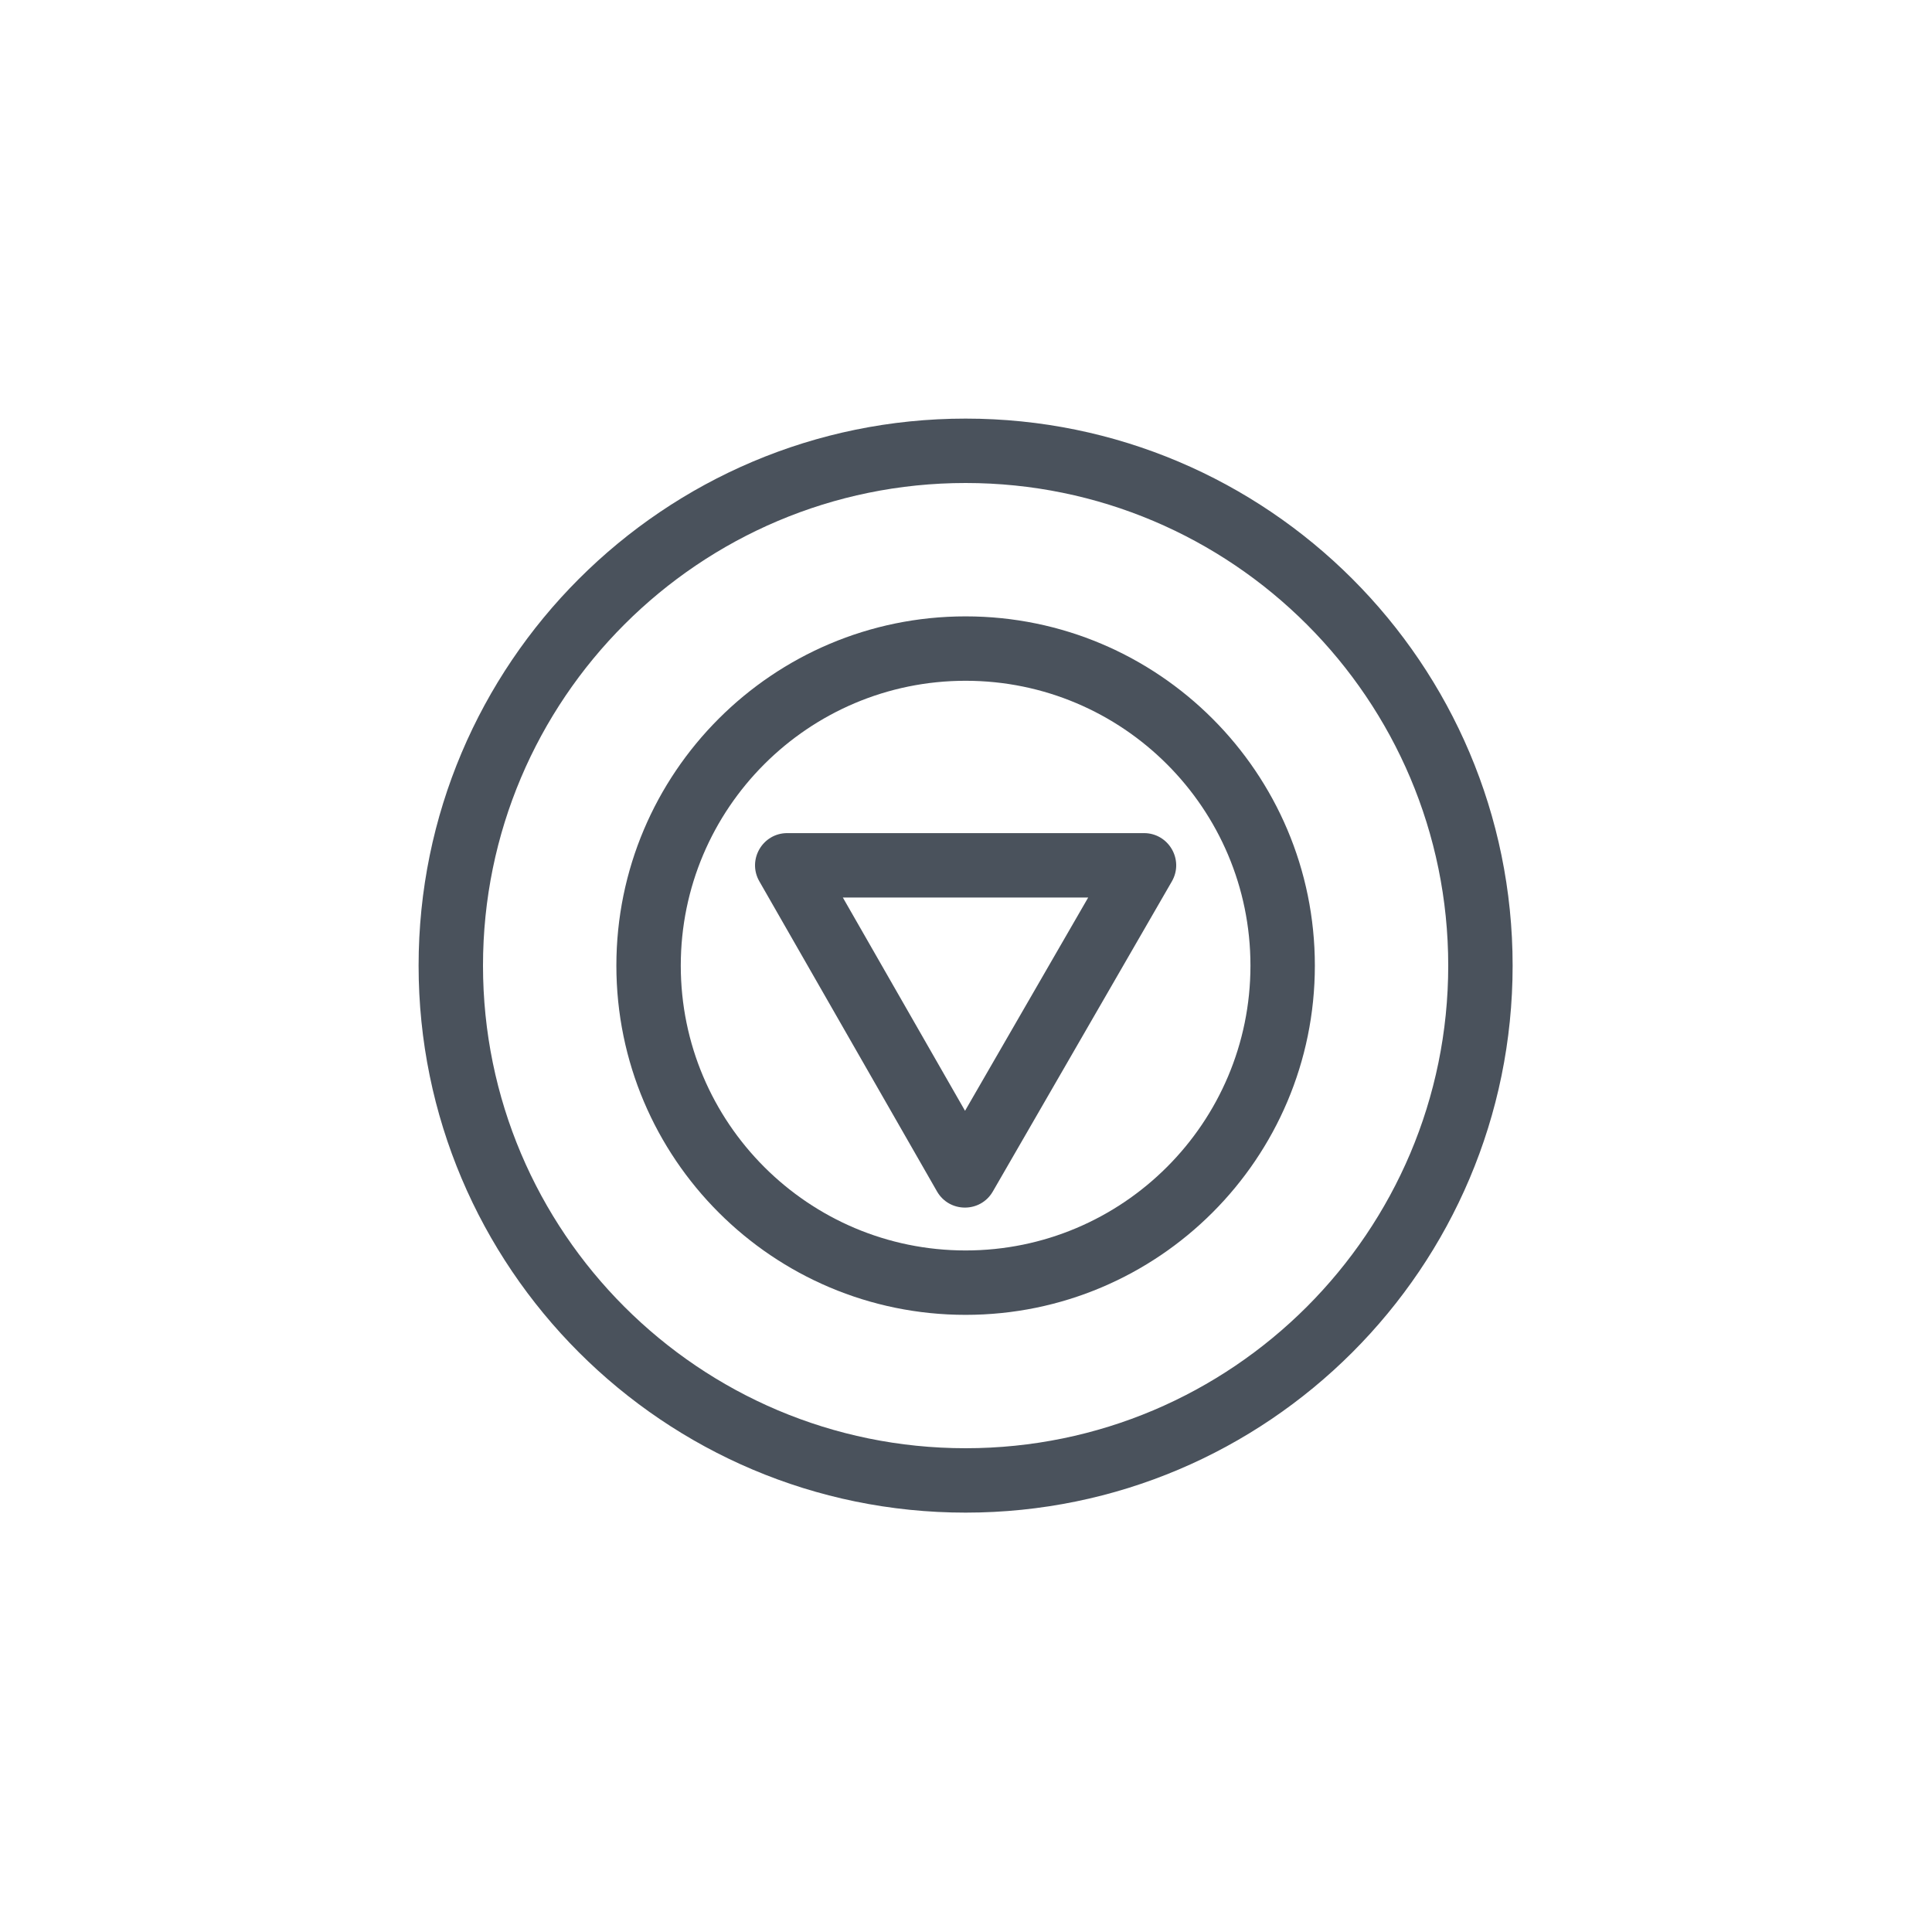 <svg xmlns="http://www.w3.org/2000/svg" width="60" height="60" viewBox="0 0 60 60">
  <g fill="none" fill-rule="evenodd">
    <circle cx="30" cy="30" r="30"/>
    <path fill="#4A525C" fill-rule="nonzero" d="M29.988,15 C21.716,15 15,21.716 15,29.988 C15,38.26 21.716,44.976 29.988,44.976 C38.26,44.976 44.976,38.26 44.976,29.988 C44.976,21.716 38.26,15 29.988,15 Z M29.988,13 C39.365,13 46.976,20.612 46.976,29.988 C46.976,39.365 39.365,46.976 29.988,46.976 C20.612,46.976 13,39.365 13,29.988 C13,20.612 20.612,13 29.988,13 Z"/>
    <path fill="#4A525C" fill-rule="nonzero" d="M29.988,21.142 C25.106,21.142 21.142,25.106 21.142,29.988 C21.142,34.87 25.106,38.834 29.988,38.834 C34.87,38.834 38.834,34.87 38.834,29.988 C38.834,25.106 34.87,21.142 29.988,21.142 Z M29.988,19.142 C35.975,19.142 40.834,24.002 40.834,29.988 C40.834,35.975 35.975,40.834 29.988,40.834 C24.002,40.834 19.142,35.975 19.142,29.988 C19.142,24.002 24.002,19.142 29.988,19.142 Z"/>
    <path fill="#4A525C" fill-rule="nonzero" d="M29.97,34.497 L33.795,27.873 L26.175,27.873 L29.97,34.497 Z M24.45,25.873 L35.527,25.873 C36.296,25.873 36.778,26.706 36.393,27.373 L30.833,37.003 C30.447,37.671 29.483,37.669 29.099,37 L23.582,27.37 C23.2,26.703 23.681,25.873 24.45,25.873 Z"/>
  </g>
</svg>

